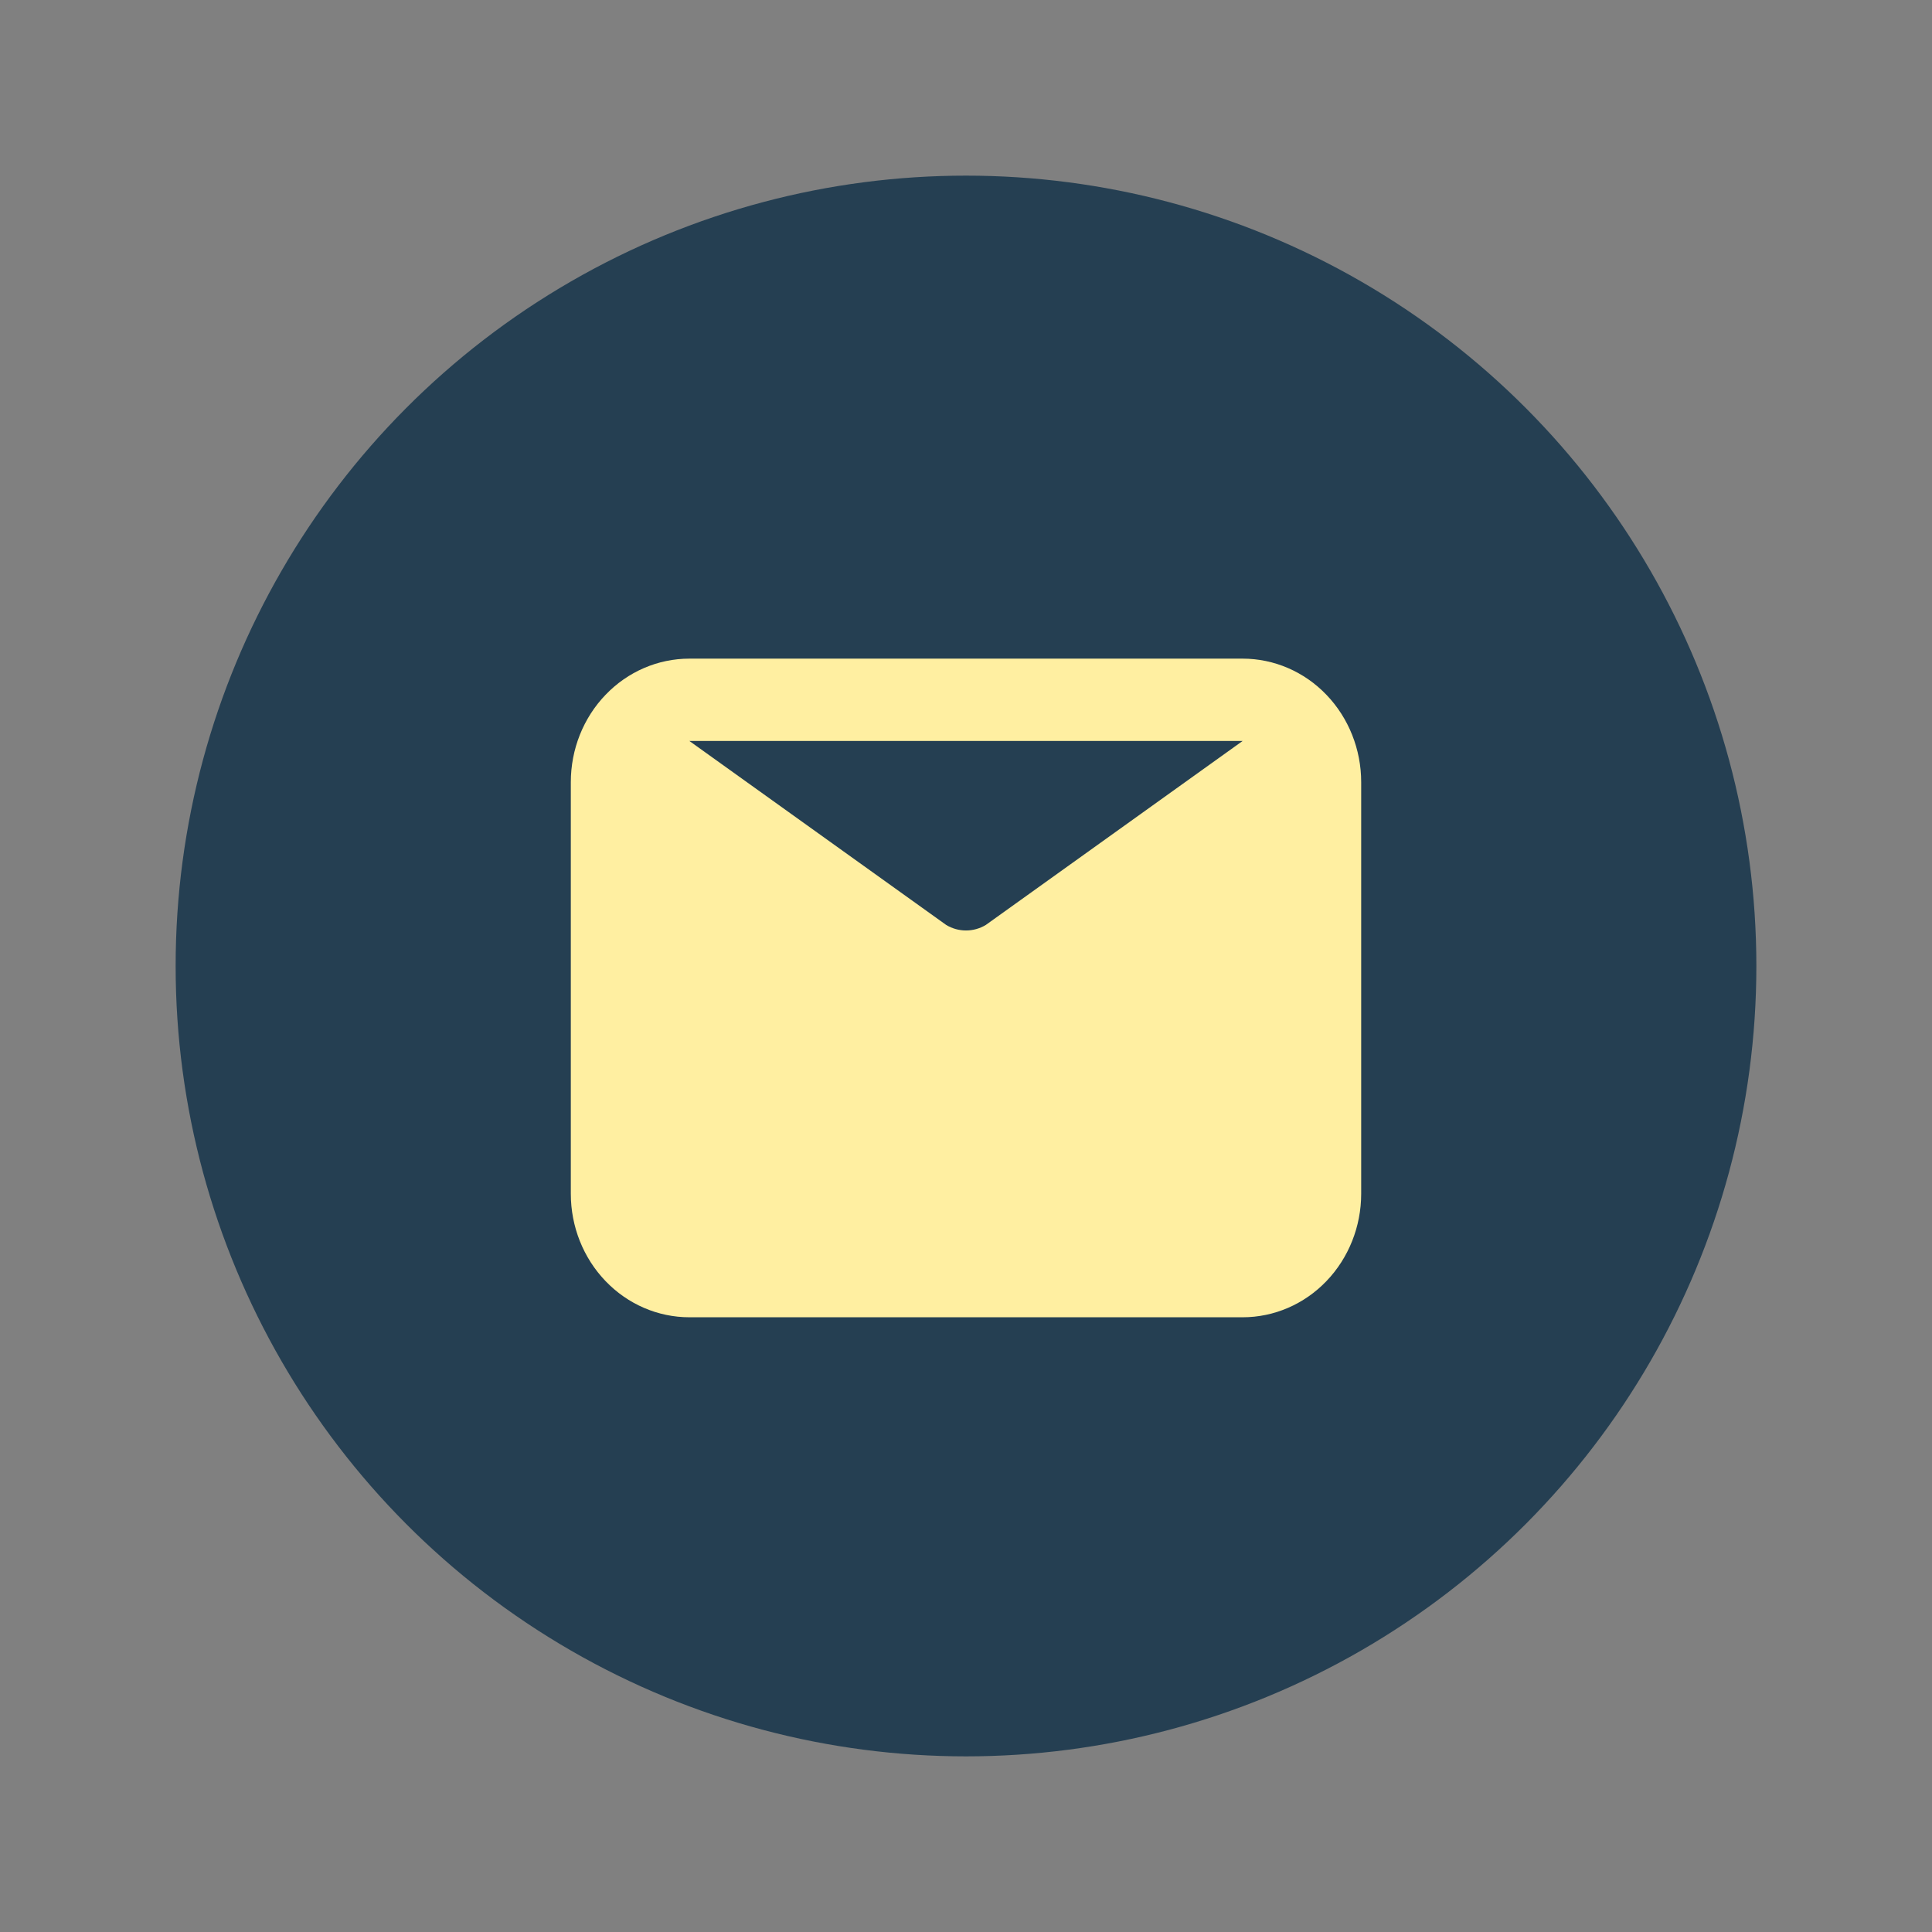 <?xml version="1.0" encoding="UTF-8"?> <svg xmlns="http://www.w3.org/2000/svg" width="44" height="44" viewBox="0 0 44 44" fill="none"><rect x="0" y="0" width="44" height="44" fill="#808080" stroke="none"/><circle cx="22" cy="22" r="18" fill="#253F52"></circle><path d="M28.3 15H15.7C14.984 15 14.297 15.296 13.791 15.824C13.284 16.351 13 17.067 13 17.812V27.188C13 27.933 13.284 28.649 13.791 29.176C14.297 29.704 14.984 30 15.7 30H28.3C29.016 30 29.703 29.704 30.209 29.176C30.715 28.649 31 27.933 31 27.188V17.812C31 17.067 30.715 16.351 30.209 15.824C29.703 15.296 29.016 15 28.3 15ZM28.3 16.875L22.45 21.066C22.313 21.148 22.158 21.191 22 21.191C21.842 21.191 21.687 21.148 21.55 21.066L15.7 16.875H28.3Z" fill="#FFEFA1"></path></svg> 